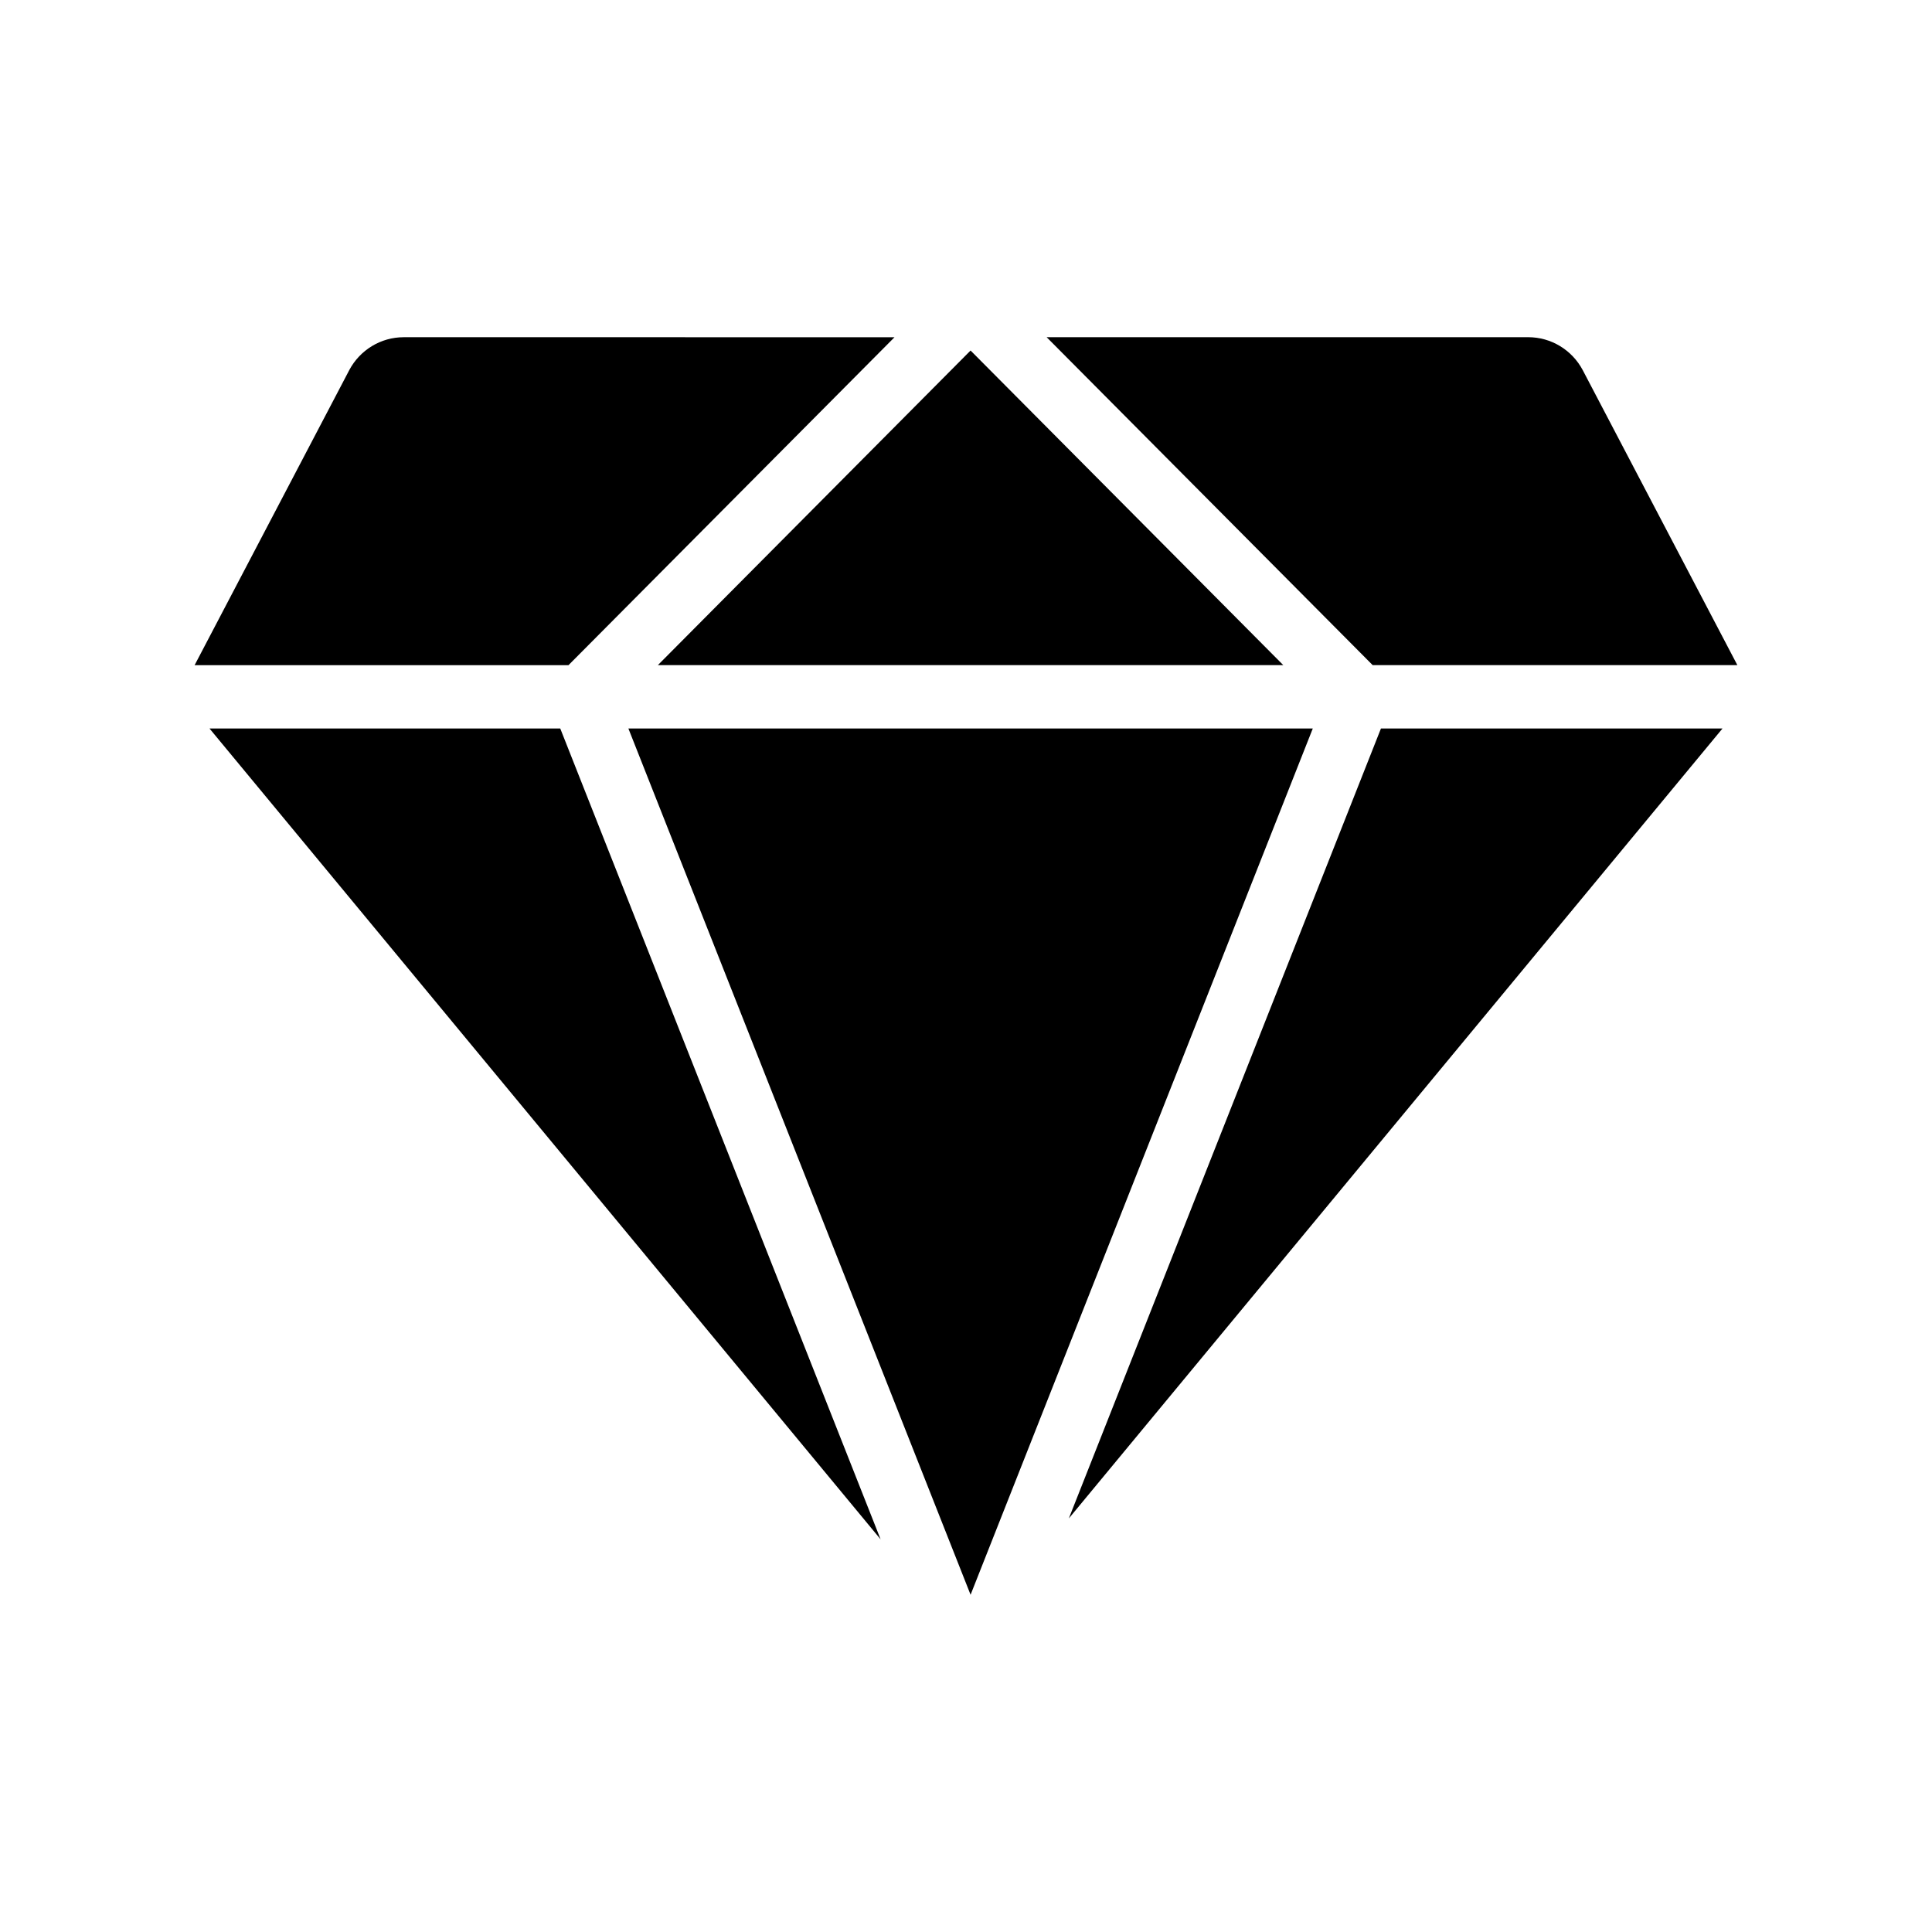 <?xml version="1.0" encoding="UTF-8"?>
<!-- Uploaded to: ICON Repo, www.iconrepo.com, Generator: ICON Repo Mixer Tools -->
<svg fill="#000000" width="800px" height="800px" version="1.1" viewBox="144 144 512 512" xmlns="http://www.w3.org/2000/svg">
 <g>
  <path d="m199.52 337.06 177.85 214.88-84.895-214.88z"/>
  <path d="m484.09 320.27-82.879-83.379-82.875 83.379z"/>
  <path d="m310.53 337.06 90.684 229.57 90.688-229.57z"/>
  <path d="m427.25 546.4 173.23-209.34h-90.516z"/>
  <path d="m549 233.36h-127.63l86.402 86.906h96.648l-40.977-78.176c-2.852-5.371-8.395-8.73-14.441-8.73z"/>
  <path d="m236.55 242.1-40.977 78.176h99.082l86.402-86.906-130.07-0.004c-6.043 0-11.586 3.359-14.441 8.734z"/>
 </g>
</svg>